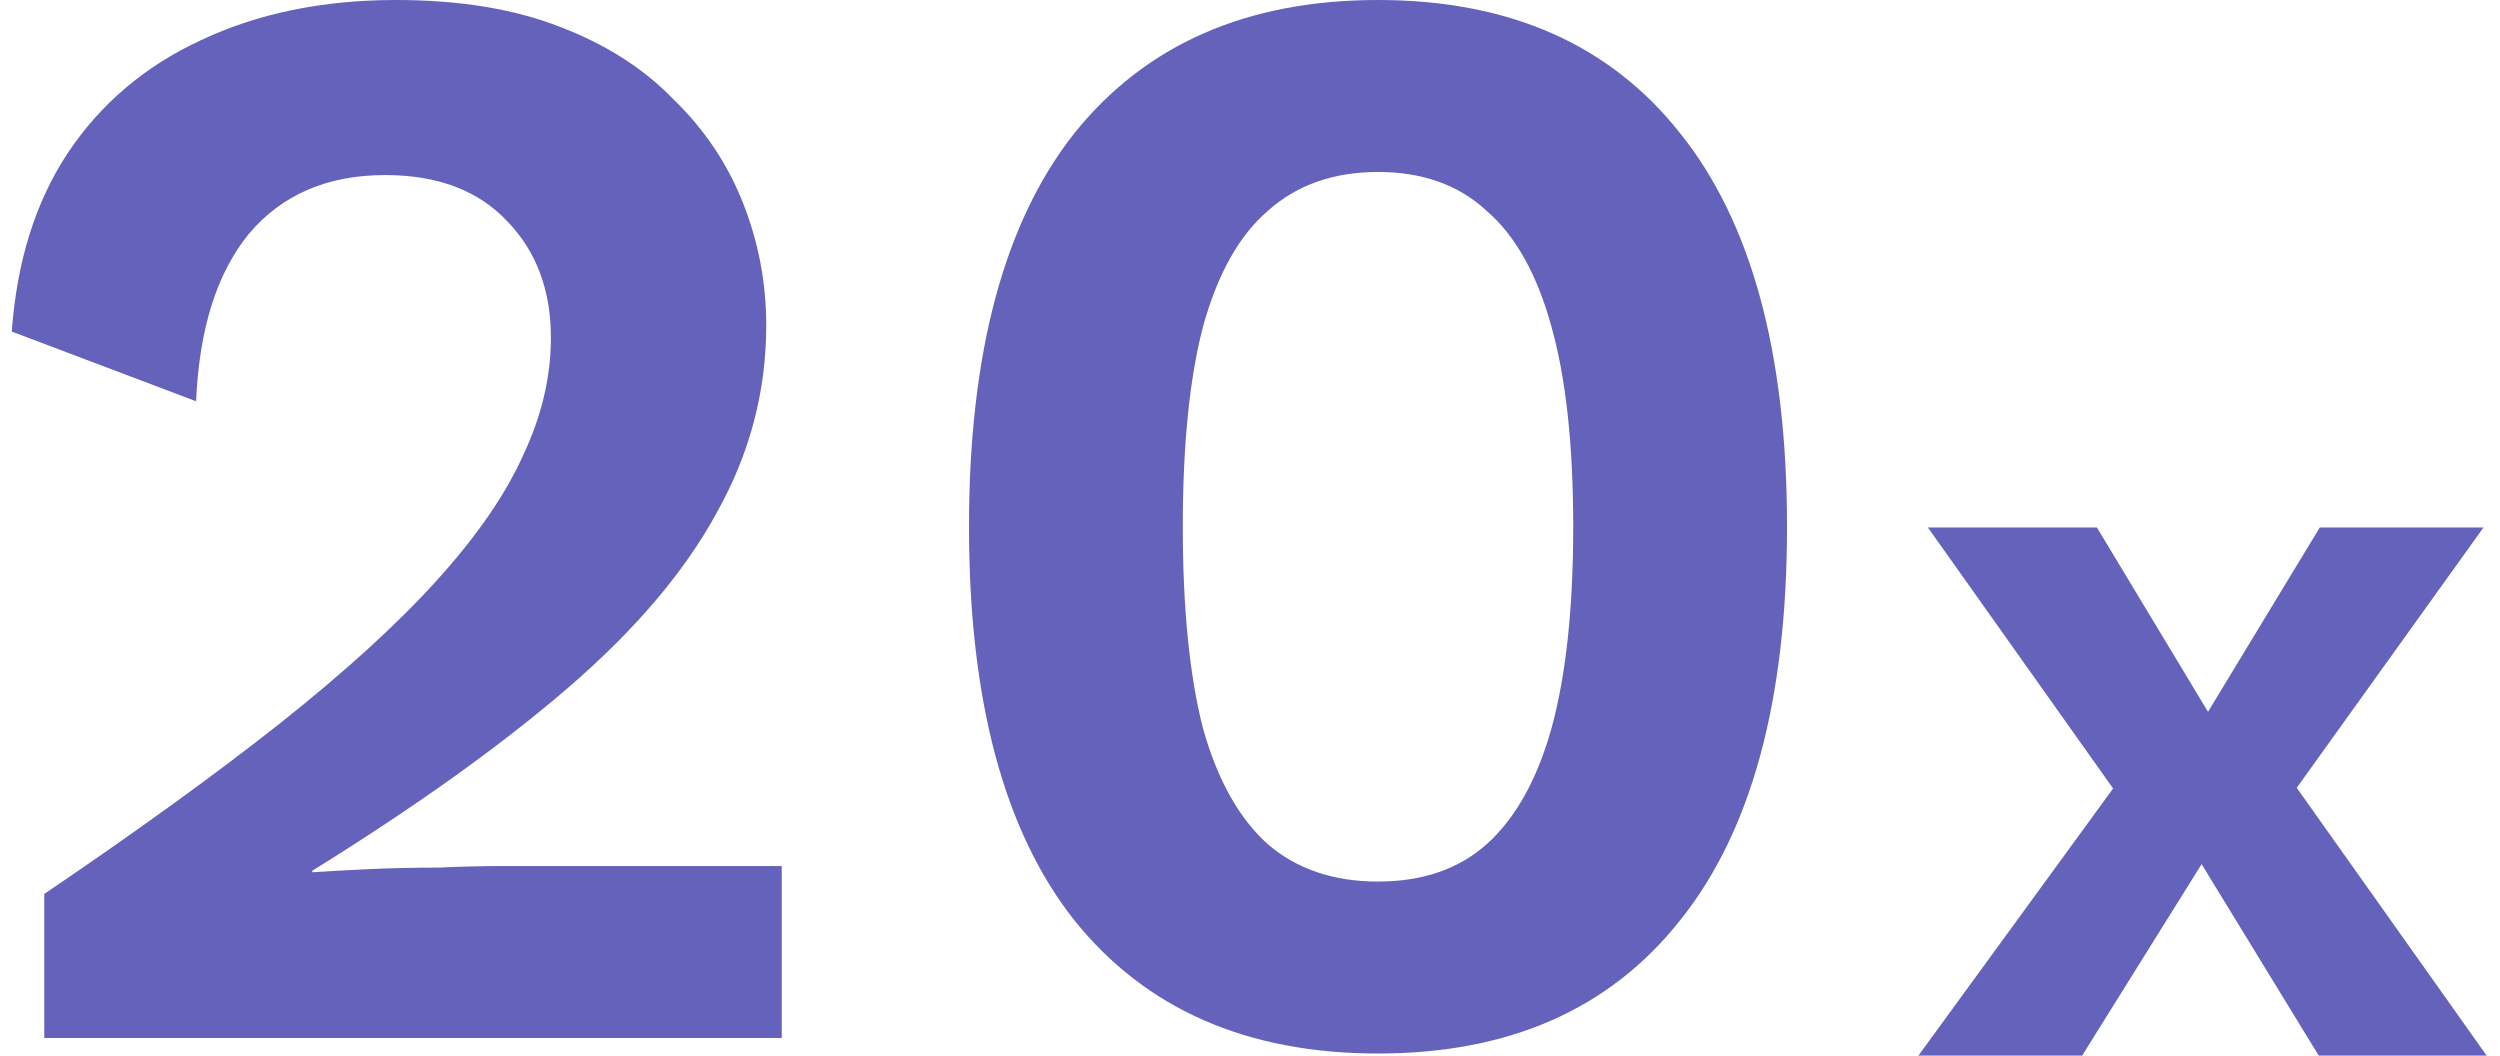 <svg width="142" height="60" viewBox="0 0 142 60" fill="none" xmlns="http://www.w3.org/2000/svg">
<path d="M119.104 29.96L127.024 43.1L129.244 43.04L141.244 59.96H131.704L123.484 46.52L121.084 46.28L109.504 29.96H119.104ZM141.064 29.96L129.484 46.1L127.024 45.92L118.264 59.96H108.964L121.384 42.92L123.724 43.22L131.764 29.96H141.064Z" fill="#6562BC"/>
<path d="M78.271 59.84C70.82 59.84 65.071 57.317 61.023 52.272C57.033 47.227 55.039 39.776 55.039 29.92C55.039 20.064 57.033 12.613 61.023 7.568C65.071 2.523 70.82 0 78.271 0C85.722 0 91.442 2.523 95.431 7.568C99.479 12.613 101.503 20.064 101.503 29.92C101.503 39.776 99.479 47.227 95.431 52.272C91.442 57.317 85.722 59.84 78.271 59.84ZM78.271 50.072C80.793 50.072 82.847 49.368 84.431 47.96C86.073 46.493 87.305 44.293 88.127 41.36C88.948 38.368 89.359 34.555 89.359 29.92C89.359 25.285 88.948 21.501 88.127 18.568C87.305 15.576 86.073 13.376 84.431 11.968C82.847 10.501 80.793 9.768 78.271 9.768C75.748 9.768 73.665 10.501 72.023 11.968C70.38 13.376 69.148 15.576 68.327 18.568C67.564 21.501 67.183 25.285 67.183 29.92C67.183 34.555 67.564 38.368 68.327 41.36C69.148 44.293 70.38 46.493 72.023 47.96C73.665 49.368 75.748 50.072 78.271 50.072Z" fill="#6562BC"/>
<path d="M2.515 58.96V50.776C7.795 47.197 12.253 43.971 15.891 41.096C19.587 38.163 22.549 35.464 24.779 33C27.067 30.477 28.709 28.101 29.707 25.872C30.763 23.643 31.291 21.413 31.291 19.184C31.291 16.485 30.469 14.285 28.827 12.584C27.184 10.824 24.867 9.944 21.875 9.944C18.589 9.944 16.008 11.059 14.131 13.288C12.312 15.517 11.315 18.685 11.139 22.792L0.667 18.832C0.96 14.843 2.016 11.469 3.835 8.712C5.712 5.896 8.235 3.755 11.403 2.288C14.629 0.763 18.325 0 22.491 0C26.069 0 29.149 0.499 31.731 1.496C34.371 2.493 36.541 3.872 38.243 5.632C40.003 7.333 41.323 9.299 42.203 11.528C43.083 13.757 43.523 16.075 43.523 18.48C43.523 22.235 42.584 25.784 40.707 29.128C38.888 32.472 36.072 35.787 32.259 39.072C28.445 42.357 23.605 45.819 17.739 49.456V49.544C18.619 49.485 19.675 49.427 20.907 49.368C22.197 49.309 23.517 49.28 24.867 49.28C26.216 49.221 27.389 49.192 28.387 49.192H44.403V58.96H2.515Z" fill="#6562BC"/>
</svg>

